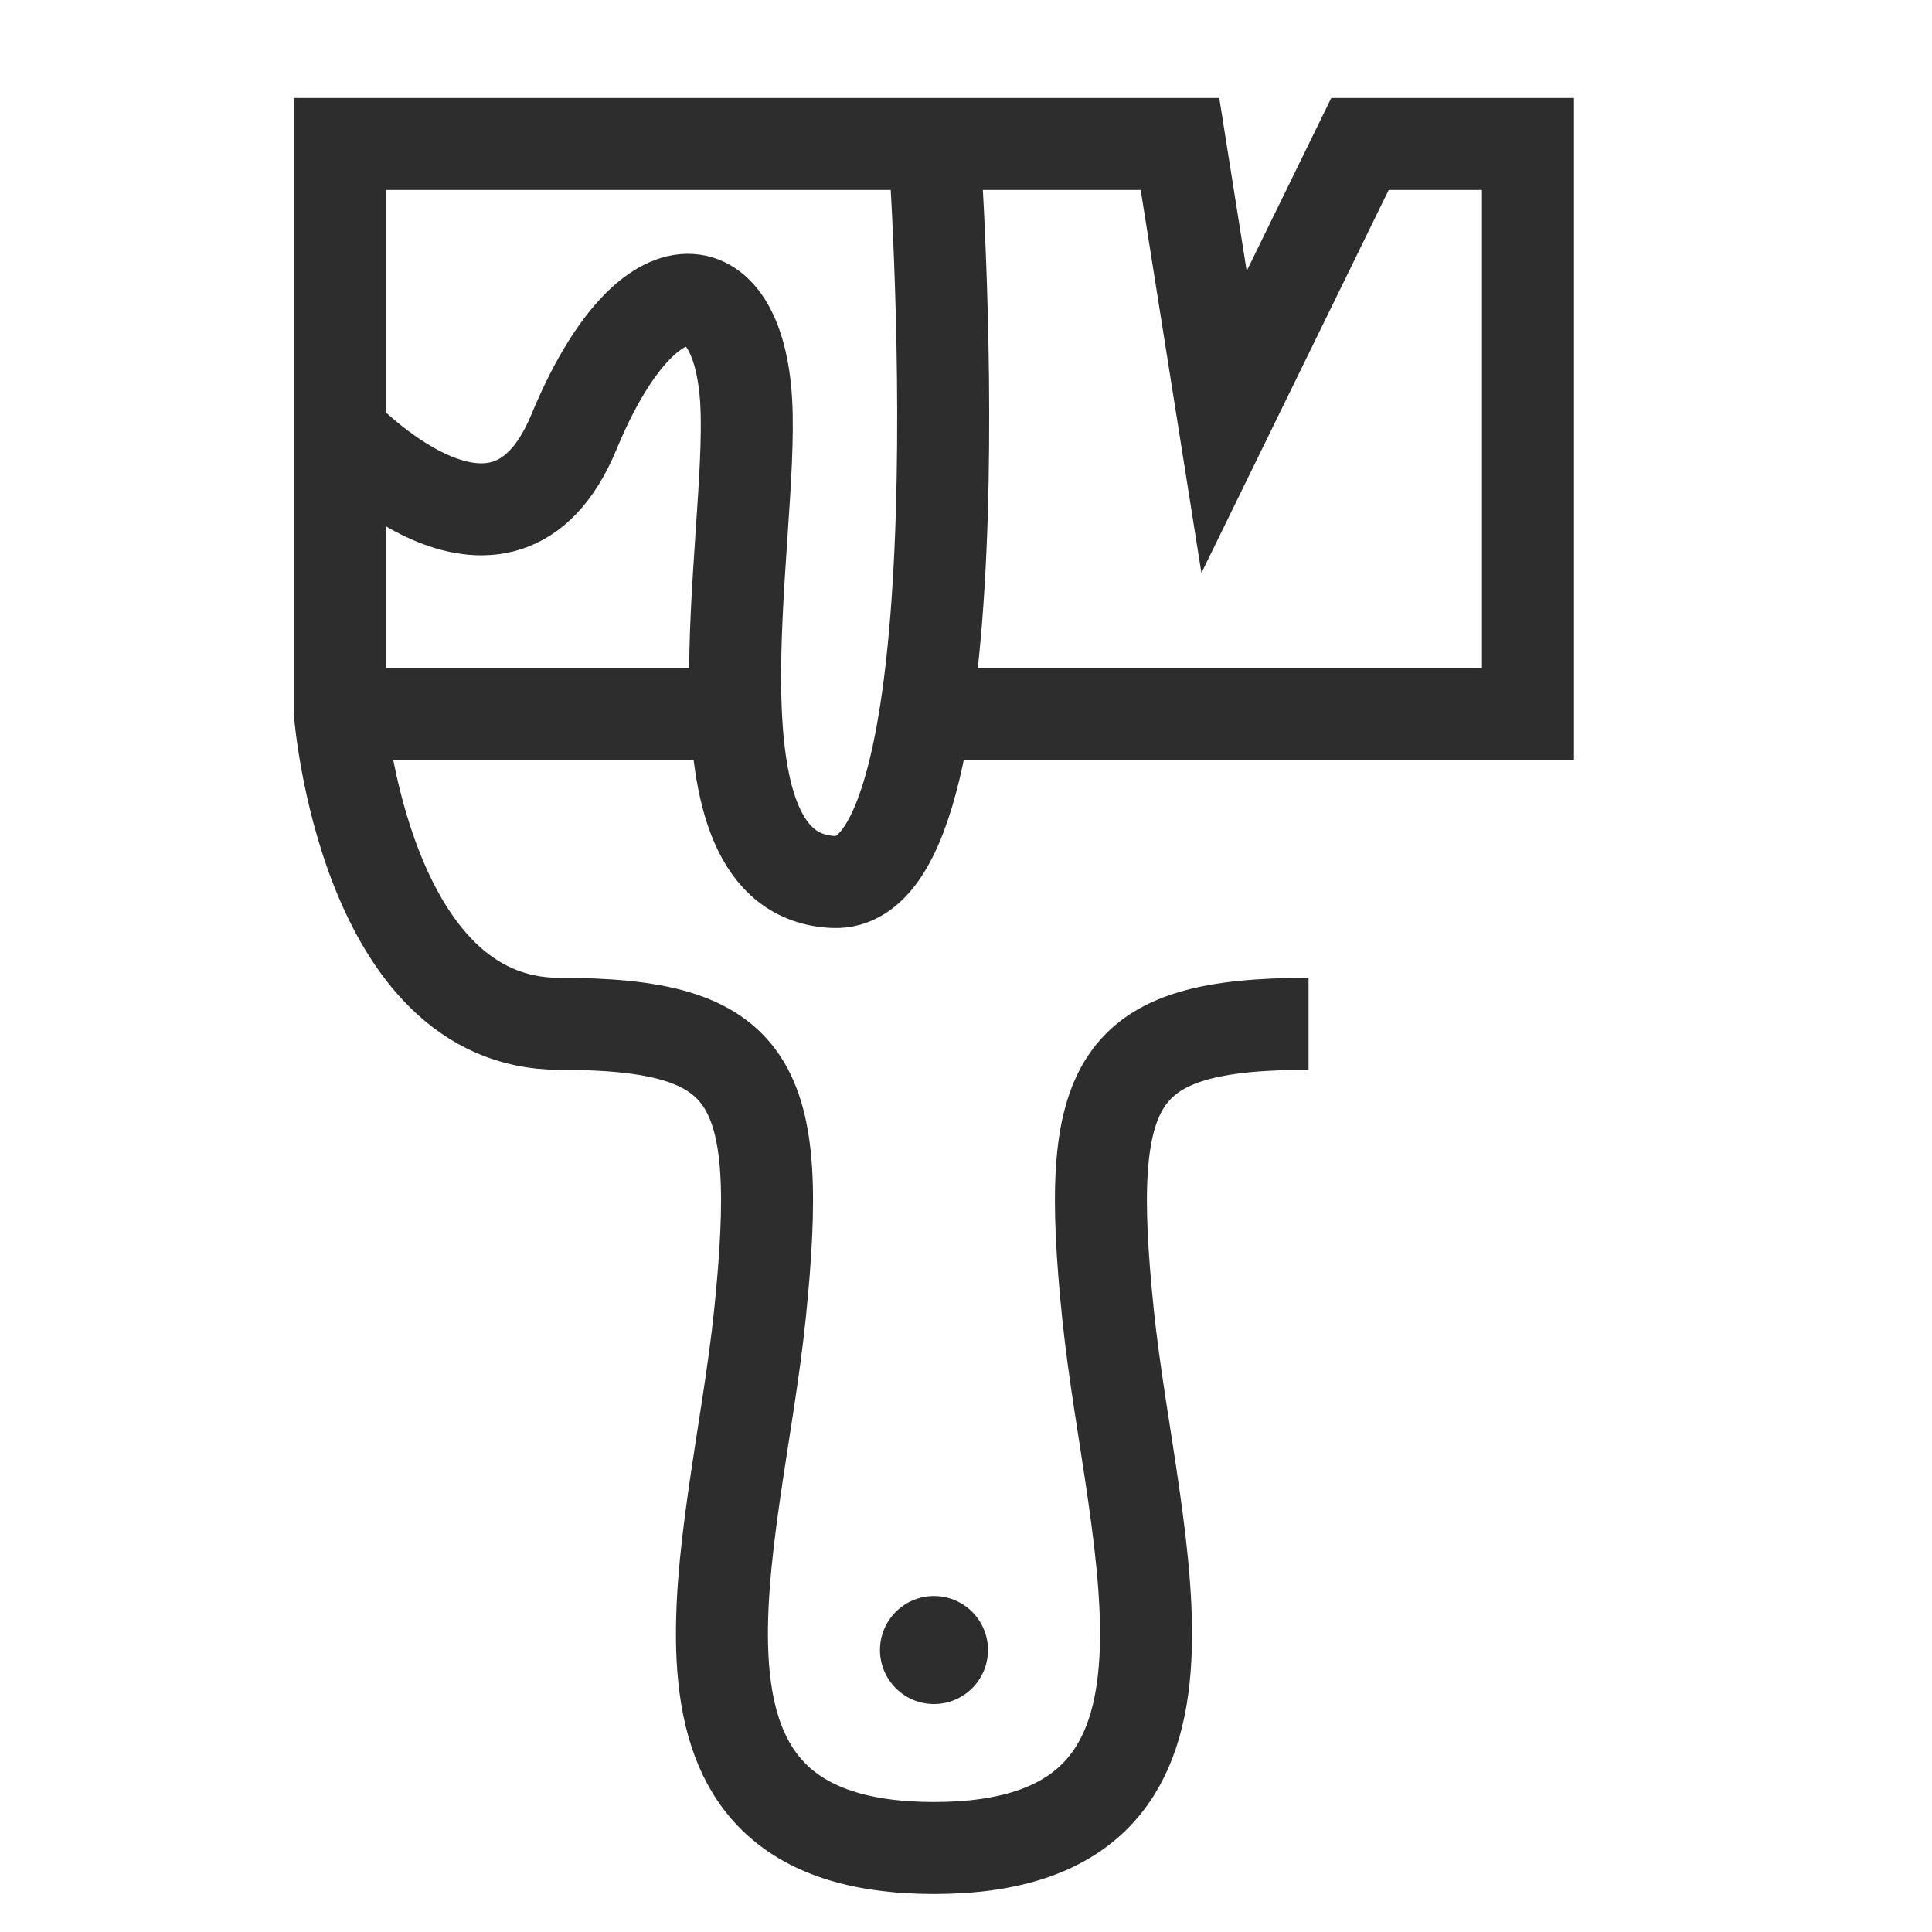 <?xml version="1.0" encoding="utf-8"?>
<!-- Generator: Adobe Illustrator 26.5.0, SVG Export Plug-In . SVG Version: 6.00 Build 0)  -->
<svg version="1.1" id="Layer_1" xmlns="http://www.w3.org/2000/svg" xmlns:xlink="http://www.w3.org/1999/xlink" x="0px" y="0px"
	 viewBox="0 0 42 42" enable-background="new 0 0 42 42" xml:space="preserve">
<path fill="none" stroke="#2D2D2D" stroke-width="2" stroke-miterlimit="10" d="M7.391,9.391c0,0,3.52,3.783,5.086,0
	s3.575-3.652,3.745-0.652c0.17,3-1.441,10.304,1.908,10.435c3.349,0.13,2.175-16.044,2.175-16.044"/>
<line fill="none" stroke="#2D2D2D" stroke-width="2" stroke-miterlimit="10" x1="7.391" y1="15.522" x2="15.999" y2="15.522"/>
<path fill="none" stroke="#2D2D2D" stroke-width="2" stroke-miterlimit="10" d="M20.304,15.522h12.913V3.13h-3.652
	l-2.955,6.043l-0.958-6.043h-5.348H7.391v12.391c0,0,0.54,6.736,4.77,6.736s4.882,1.221,4.36,6.308
	C16,33.652,13.652,40.174,20.304,40.174c6.652,0,4.304-6.522,3.783-11.609c-0.522-5.087,0.13-6.308,4.36-6.308"/>
<circle fill="#2D2D2D" cx="20.304" cy="35.87" r="1.174"/>
</svg>
